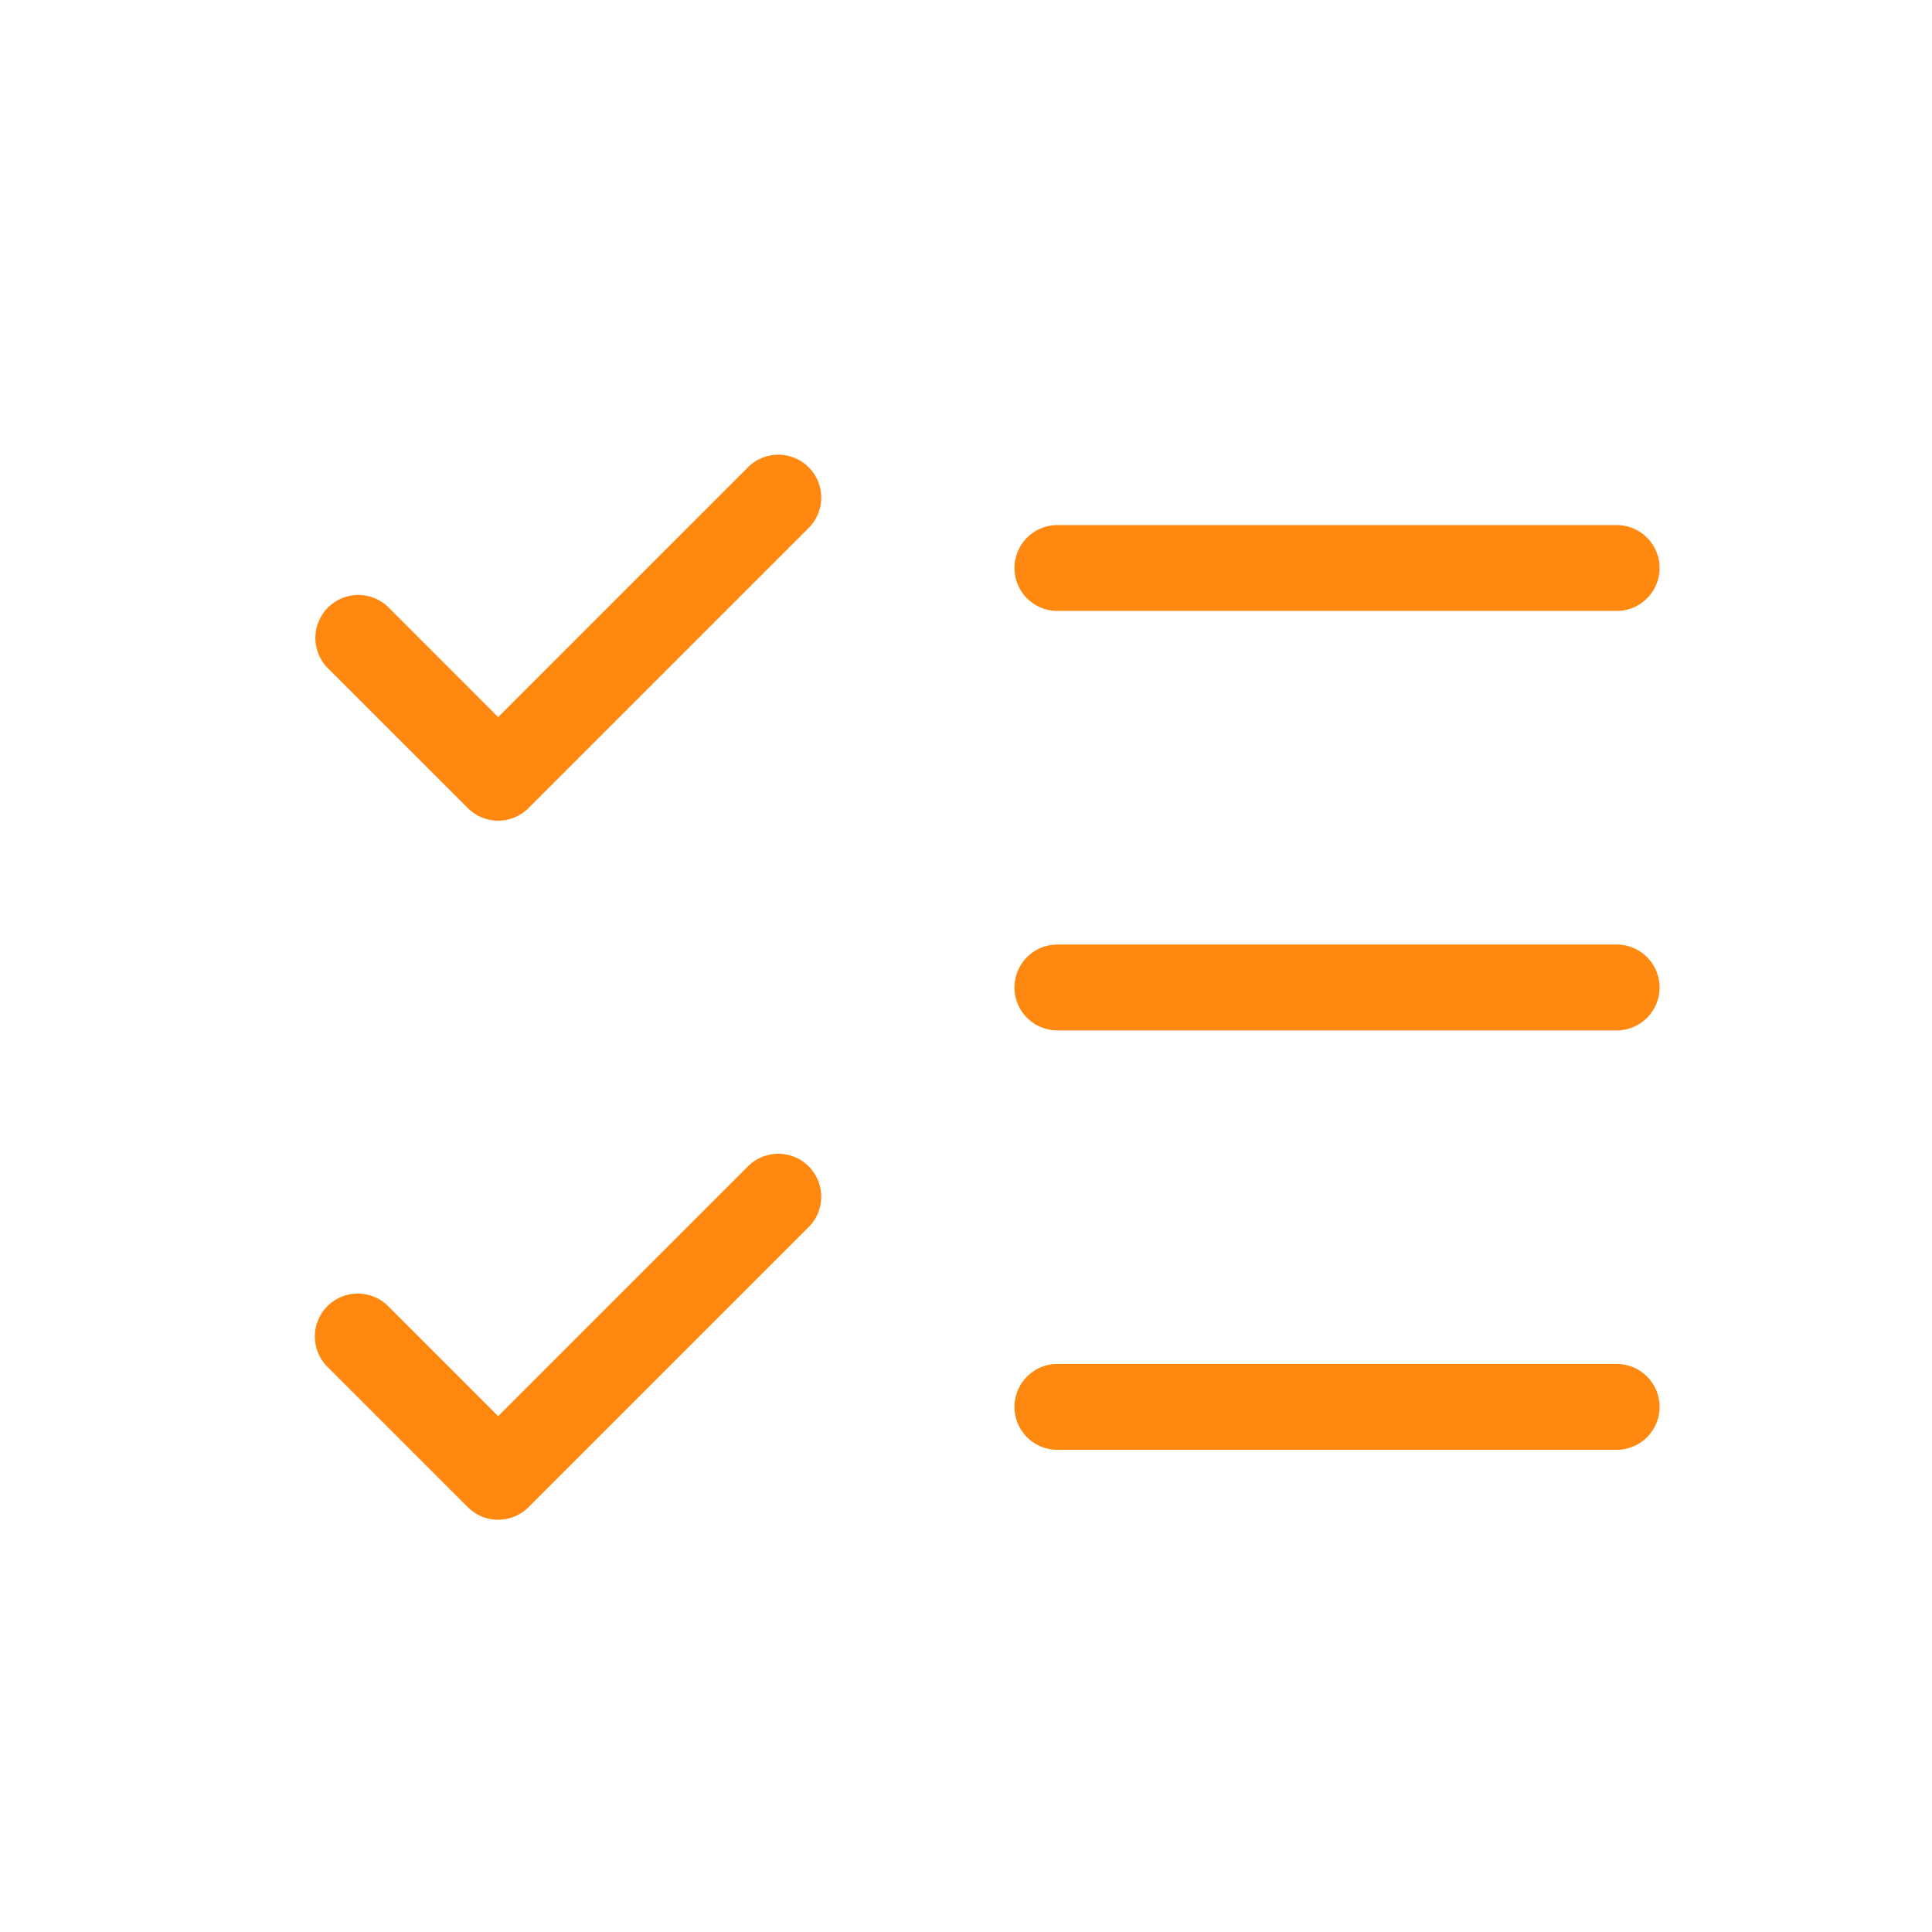 <?xml version="1.0"?>
<svg xmlns="http://www.w3.org/2000/svg" xmlns:xlink="http://www.w3.org/1999/xlink" width="45" height="45" viewBox="0 0 45 45">
  <defs>
    <clipPath id="clip-Icon-simplifiez">
      <rect width="45" height="45"/>
    </clipPath>
  </defs>
  <g id="Icon-simplifiez" clip-path="url(#clip-Icon-simplifiez)">
    <g id="Groupe_495" data-name="Groupe 495" transform="translate(5.346 6.602)">
      <path id="Trac&#xE9;_7340" data-name="Trac&#xE9; 7340" d="M6.257,22.513a1,1,0,0,1-.707-.293L2.293,18.964a1,1,0,1,1,1.414-1.414L6.257,20.1l5.806-5.806a1,1,0,1,1,1.414,1.414L6.964,22.22A1,1,0,0,1,6.257,22.513Z" transform="translate(0 6.283)" fill="#ff8810"/>
      <path id="Trac&#xE9;_7341" data-name="Trac&#xE9; 7341" d="M6.257,12.513a1,1,0,0,1-.707-.293L2.293,8.964A1,1,0,1,1,3.707,7.549L6.257,10.1l5.806-5.806a1,1,0,1,1,1.414,1.414L6.964,12.22A1,1,0,0,1,6.257,12.513Z" fill="#ff8810"/>
      <path id="Trac&#xE9;_7342" data-name="Trac&#xE9; 7342" d="M26.026,7H13a1,1,0,0,1,0-2H26.026a1,1,0,0,1,0,2Z" transform="translate(6.283 0.628)" fill="#ff8810"/>
      <path id="Trac&#xE9;_7343" data-name="Trac&#xE9; 7343" d="M26.026,13H13a1,1,0,0,1,0-2H26.026a1,1,0,0,1,0,2Z" transform="translate(6.283 4.398)" fill="#ff8810"/>
      <path id="Trac&#xE9;_7344" data-name="Trac&#xE9; 7344" d="M26.026,19H13a1,1,0,0,1,0-2H26.026a1,1,0,0,1,0,2Z" transform="translate(6.283 8.167)" fill="#ff8810"/>
    </g>
  </g>
</svg>
